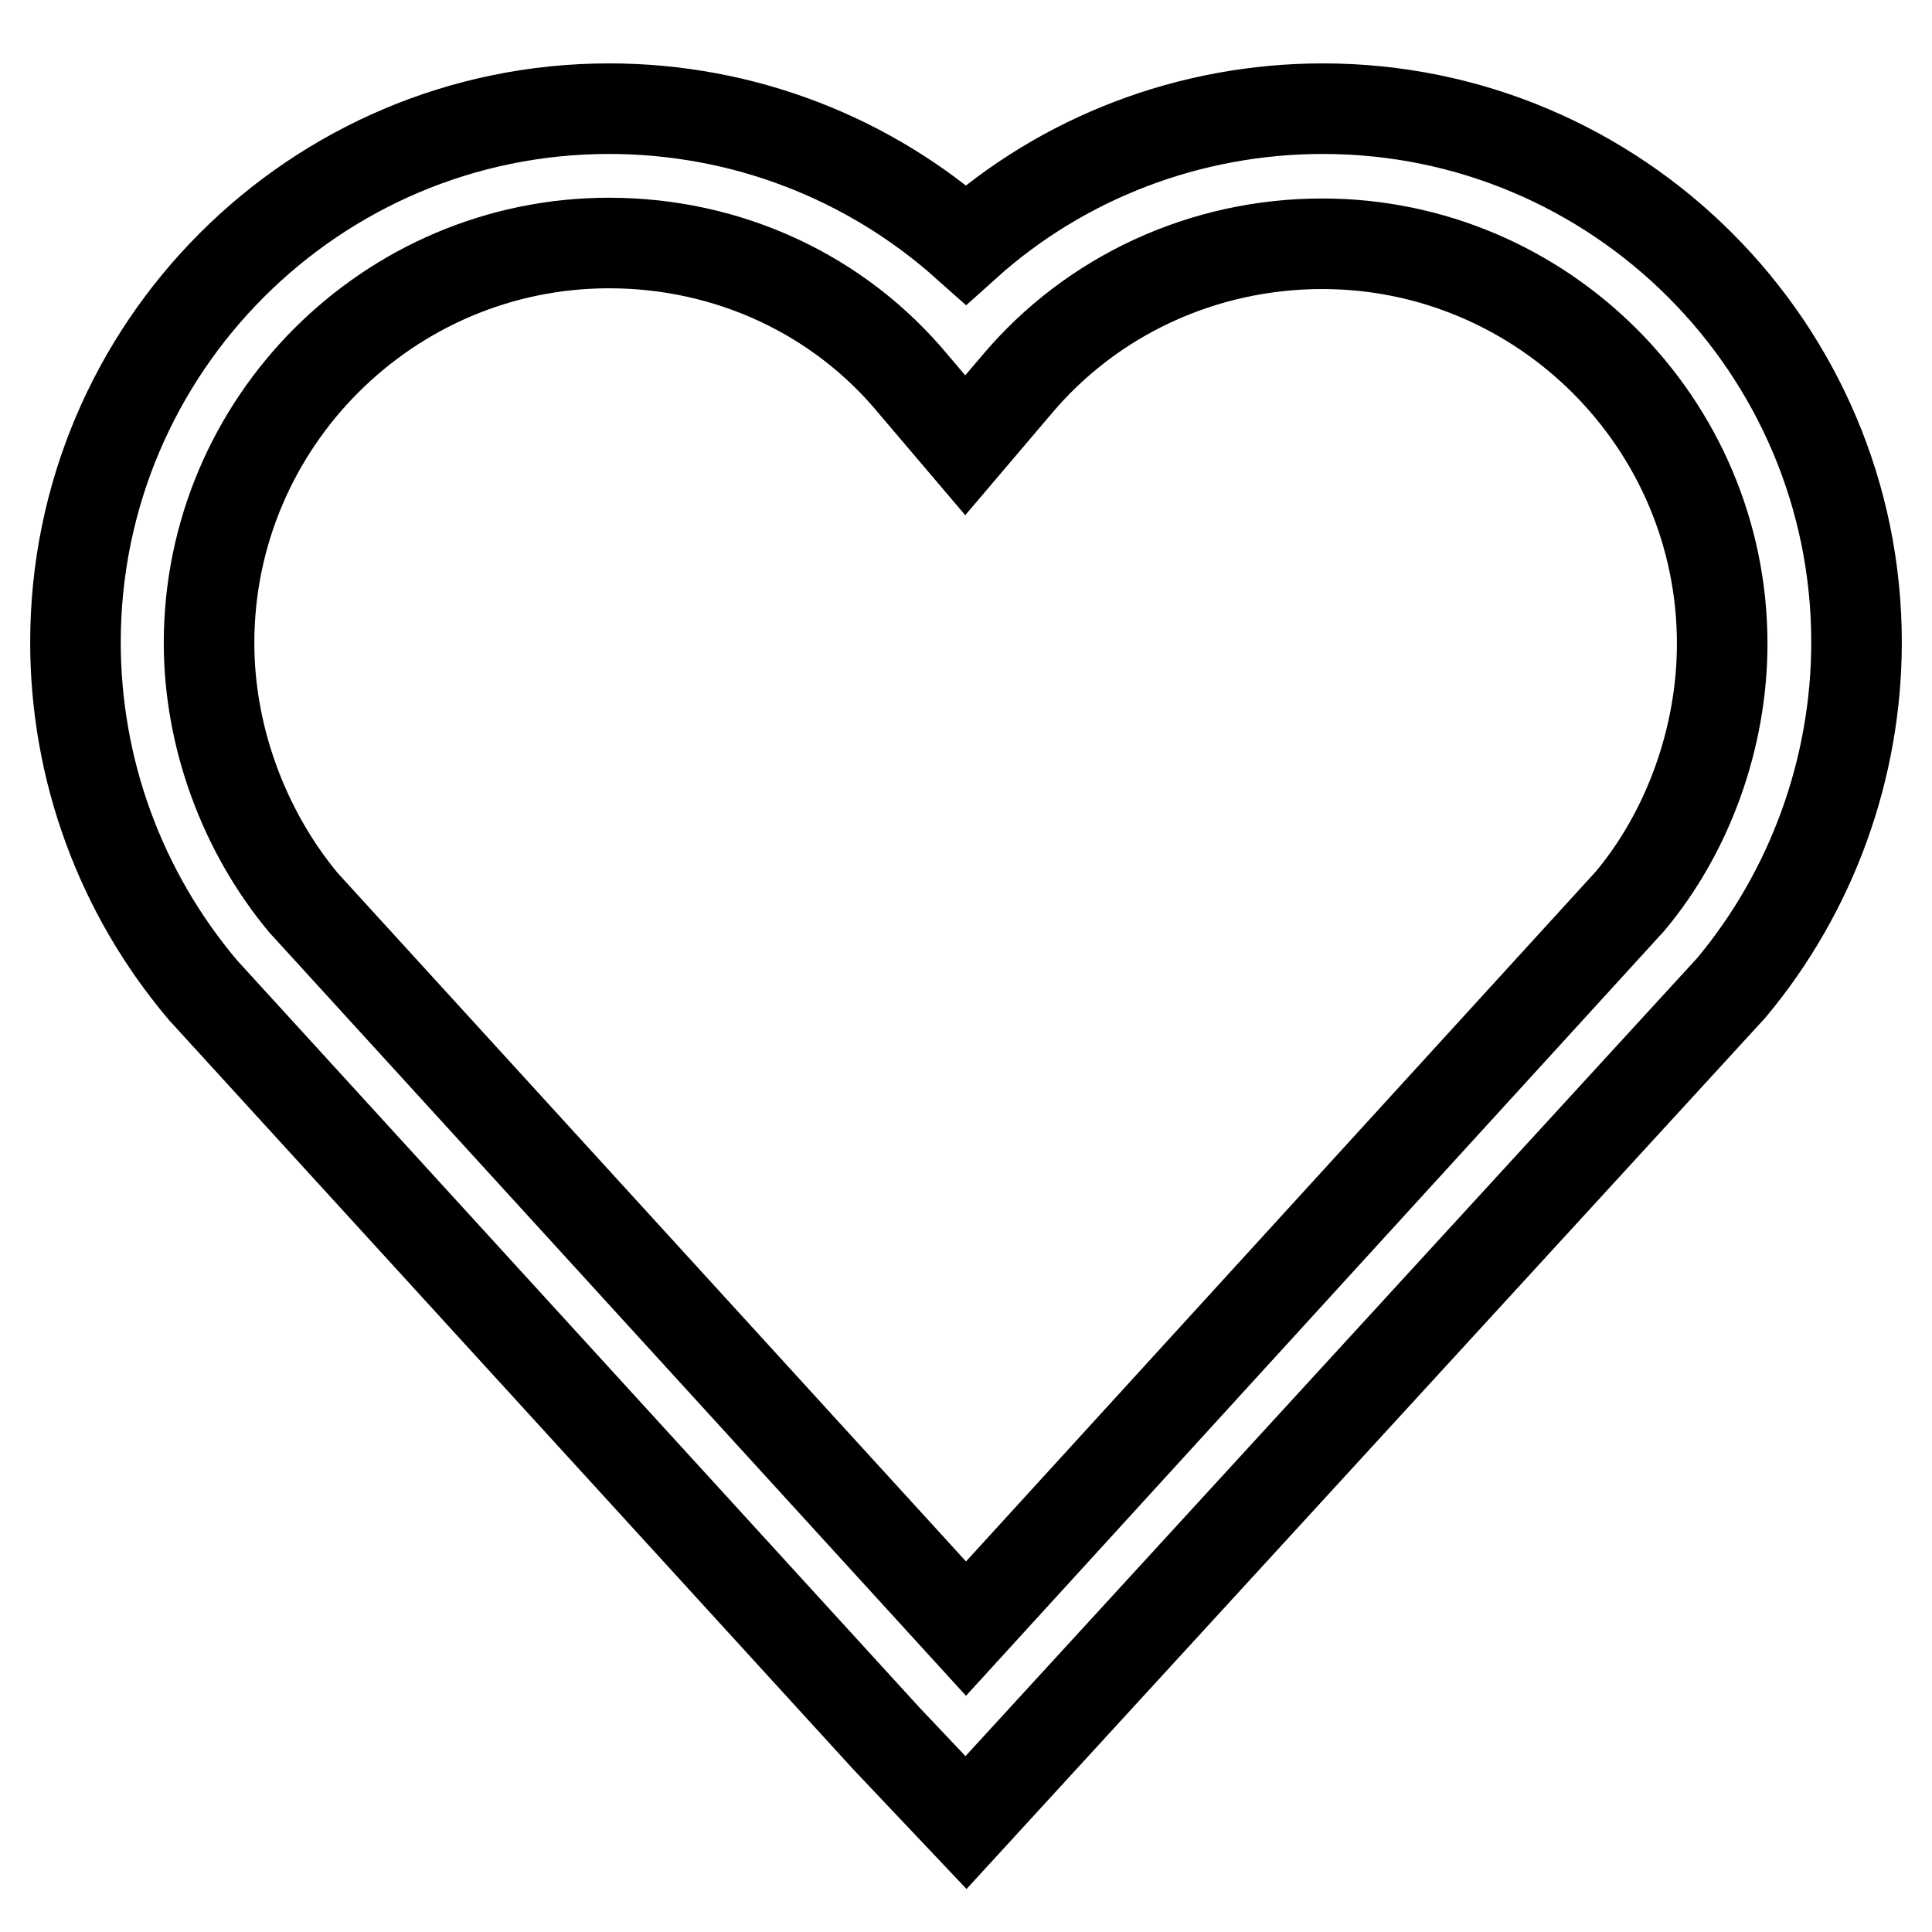 <?xml version="1.0" encoding="utf-8"?>
<!-- Svg Vector Icons : http://www.onlinewebfonts.com/icon -->
<!DOCTYPE svg PUBLIC "-//W3C//DTD SVG 1.1//EN" "http://www.w3.org/Graphics/SVG/1.1/DTD/svg11.dtd">
<svg version="1.1" xmlns="http://www.w3.org/2000/svg" xmlns:xlink="http://www.w3.org/1999/xlink" x="0px" y="0px" viewBox="0 0 256 256" enable-background="new 0 0 256 256" xml:space="preserve">
<g><g><path stroke-width="12" fill-opacity="0" stroke="#000000"  d="M128,241.5l-10.6-11.2l-90.5-99.1C15.9,118.2,10,101.9,10,85.1c0-39,31.7-70.7,70.7-70.7c17.7,0,34.4,6.5,47.3,18c12.8-11.5,29.6-18,47.3-18c39,0,70.7,31.7,70.7,70.7c0,16.7-5.9,33-16.6,45.8L128,241.5z M80.7,32.2c-29.2,0-53,23.8-53,53c0,12.4,4.6,24.9,12.5,34.4l87.8,96.2l88-96.4c7.7-9.2,12.2-21.7,12.2-34.1c0-29.2-23.8-53-53-53c-15.7,0-30.5,6.8-40.5,18.7l-6.8,8l-6.8-8C111.2,39,96.5,32.2,80.7,32.2z"/></g></g>
</svg>